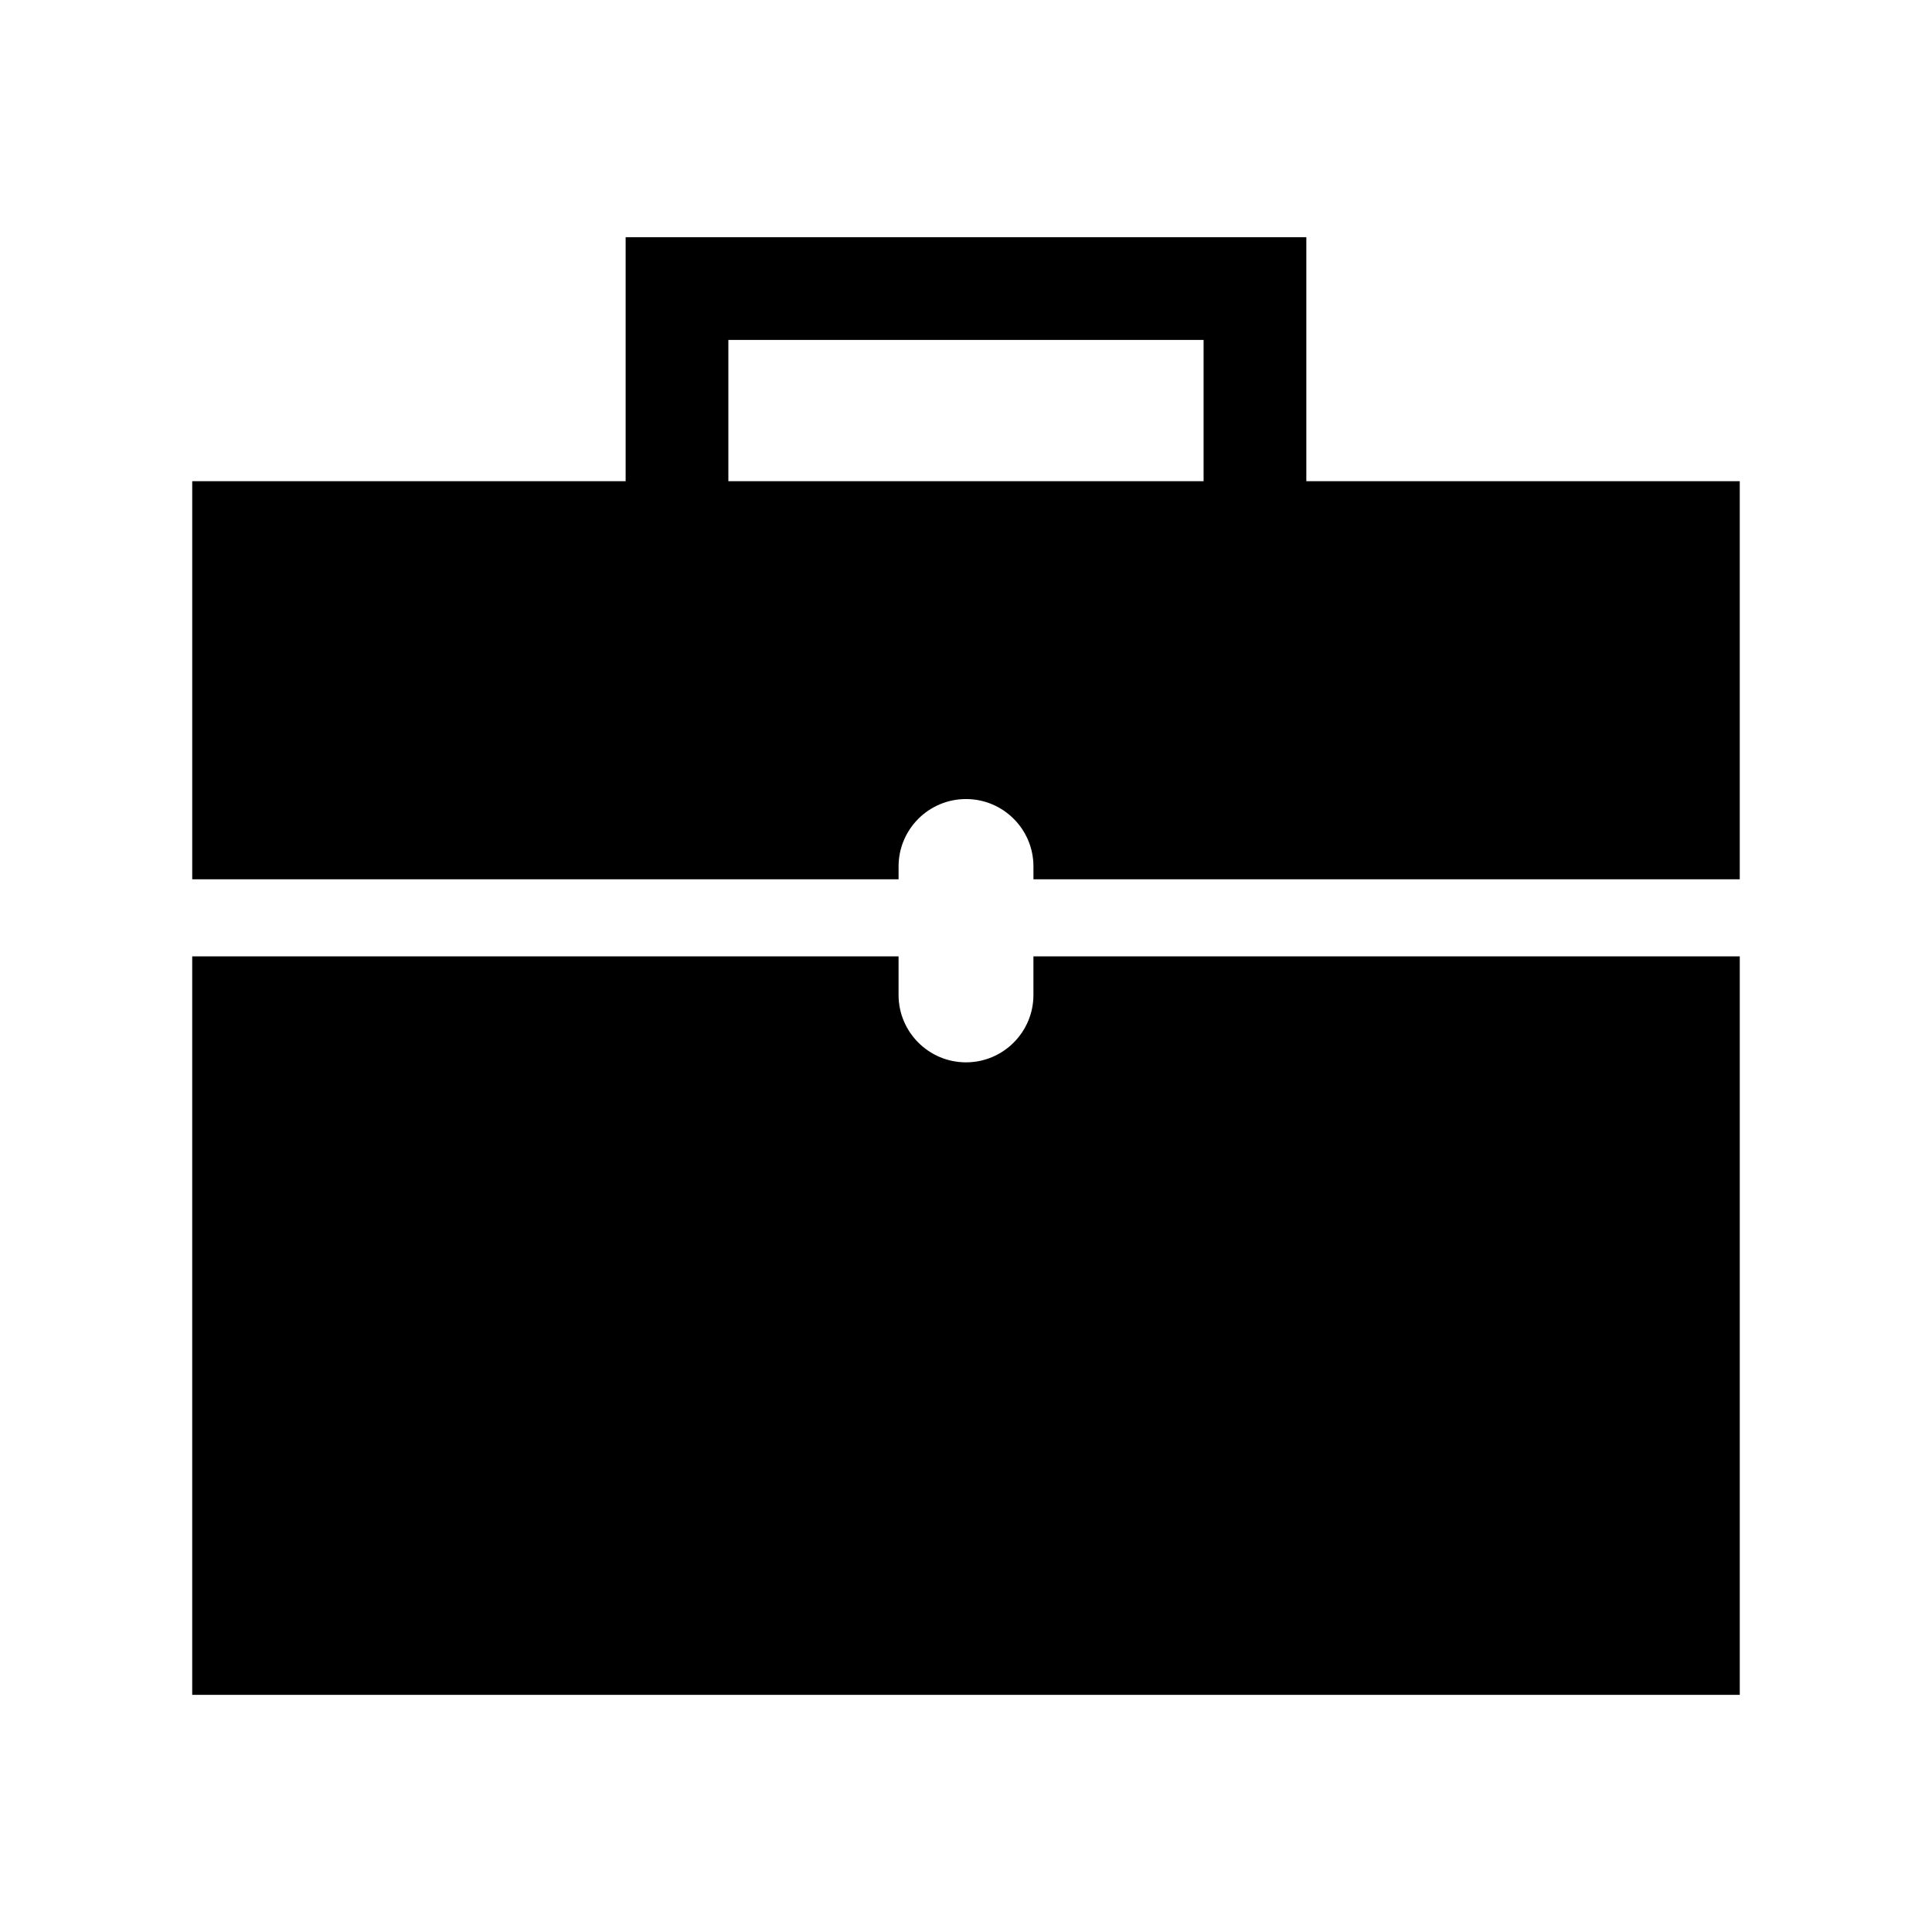 <?xml version="1.0" encoding="UTF-8"?>
<!-- The Best Svg Icon site in the world: iconSvg.co, Visit us! https://iconsvg.co -->
<svg fill="#000000" width="800px" height="800px" version="1.1" viewBox="144 144 512 512" xmlns="http://www.w3.org/2000/svg">
 <g>
  <path d="m417.87 407.66c0 9.863-8.004 17.871-17.871 17.871-9.863 0-17.871-8.004-17.871-17.871v-10.207h-187.19v195.7h410.12v-195.7h-187.19z"/>
  <path d="m490.19 271.52v-64.664h-180.39v64.664h-114.86v105.5h187.19v-3.402c0-9.863 8.004-17.863 17.871-17.863 9.863 0 17.871 8 17.871 17.863v3.402h187.18v-105.5zm-27.227 0h-125.94v-37.438h125.94z"/>
 </g>
</svg>